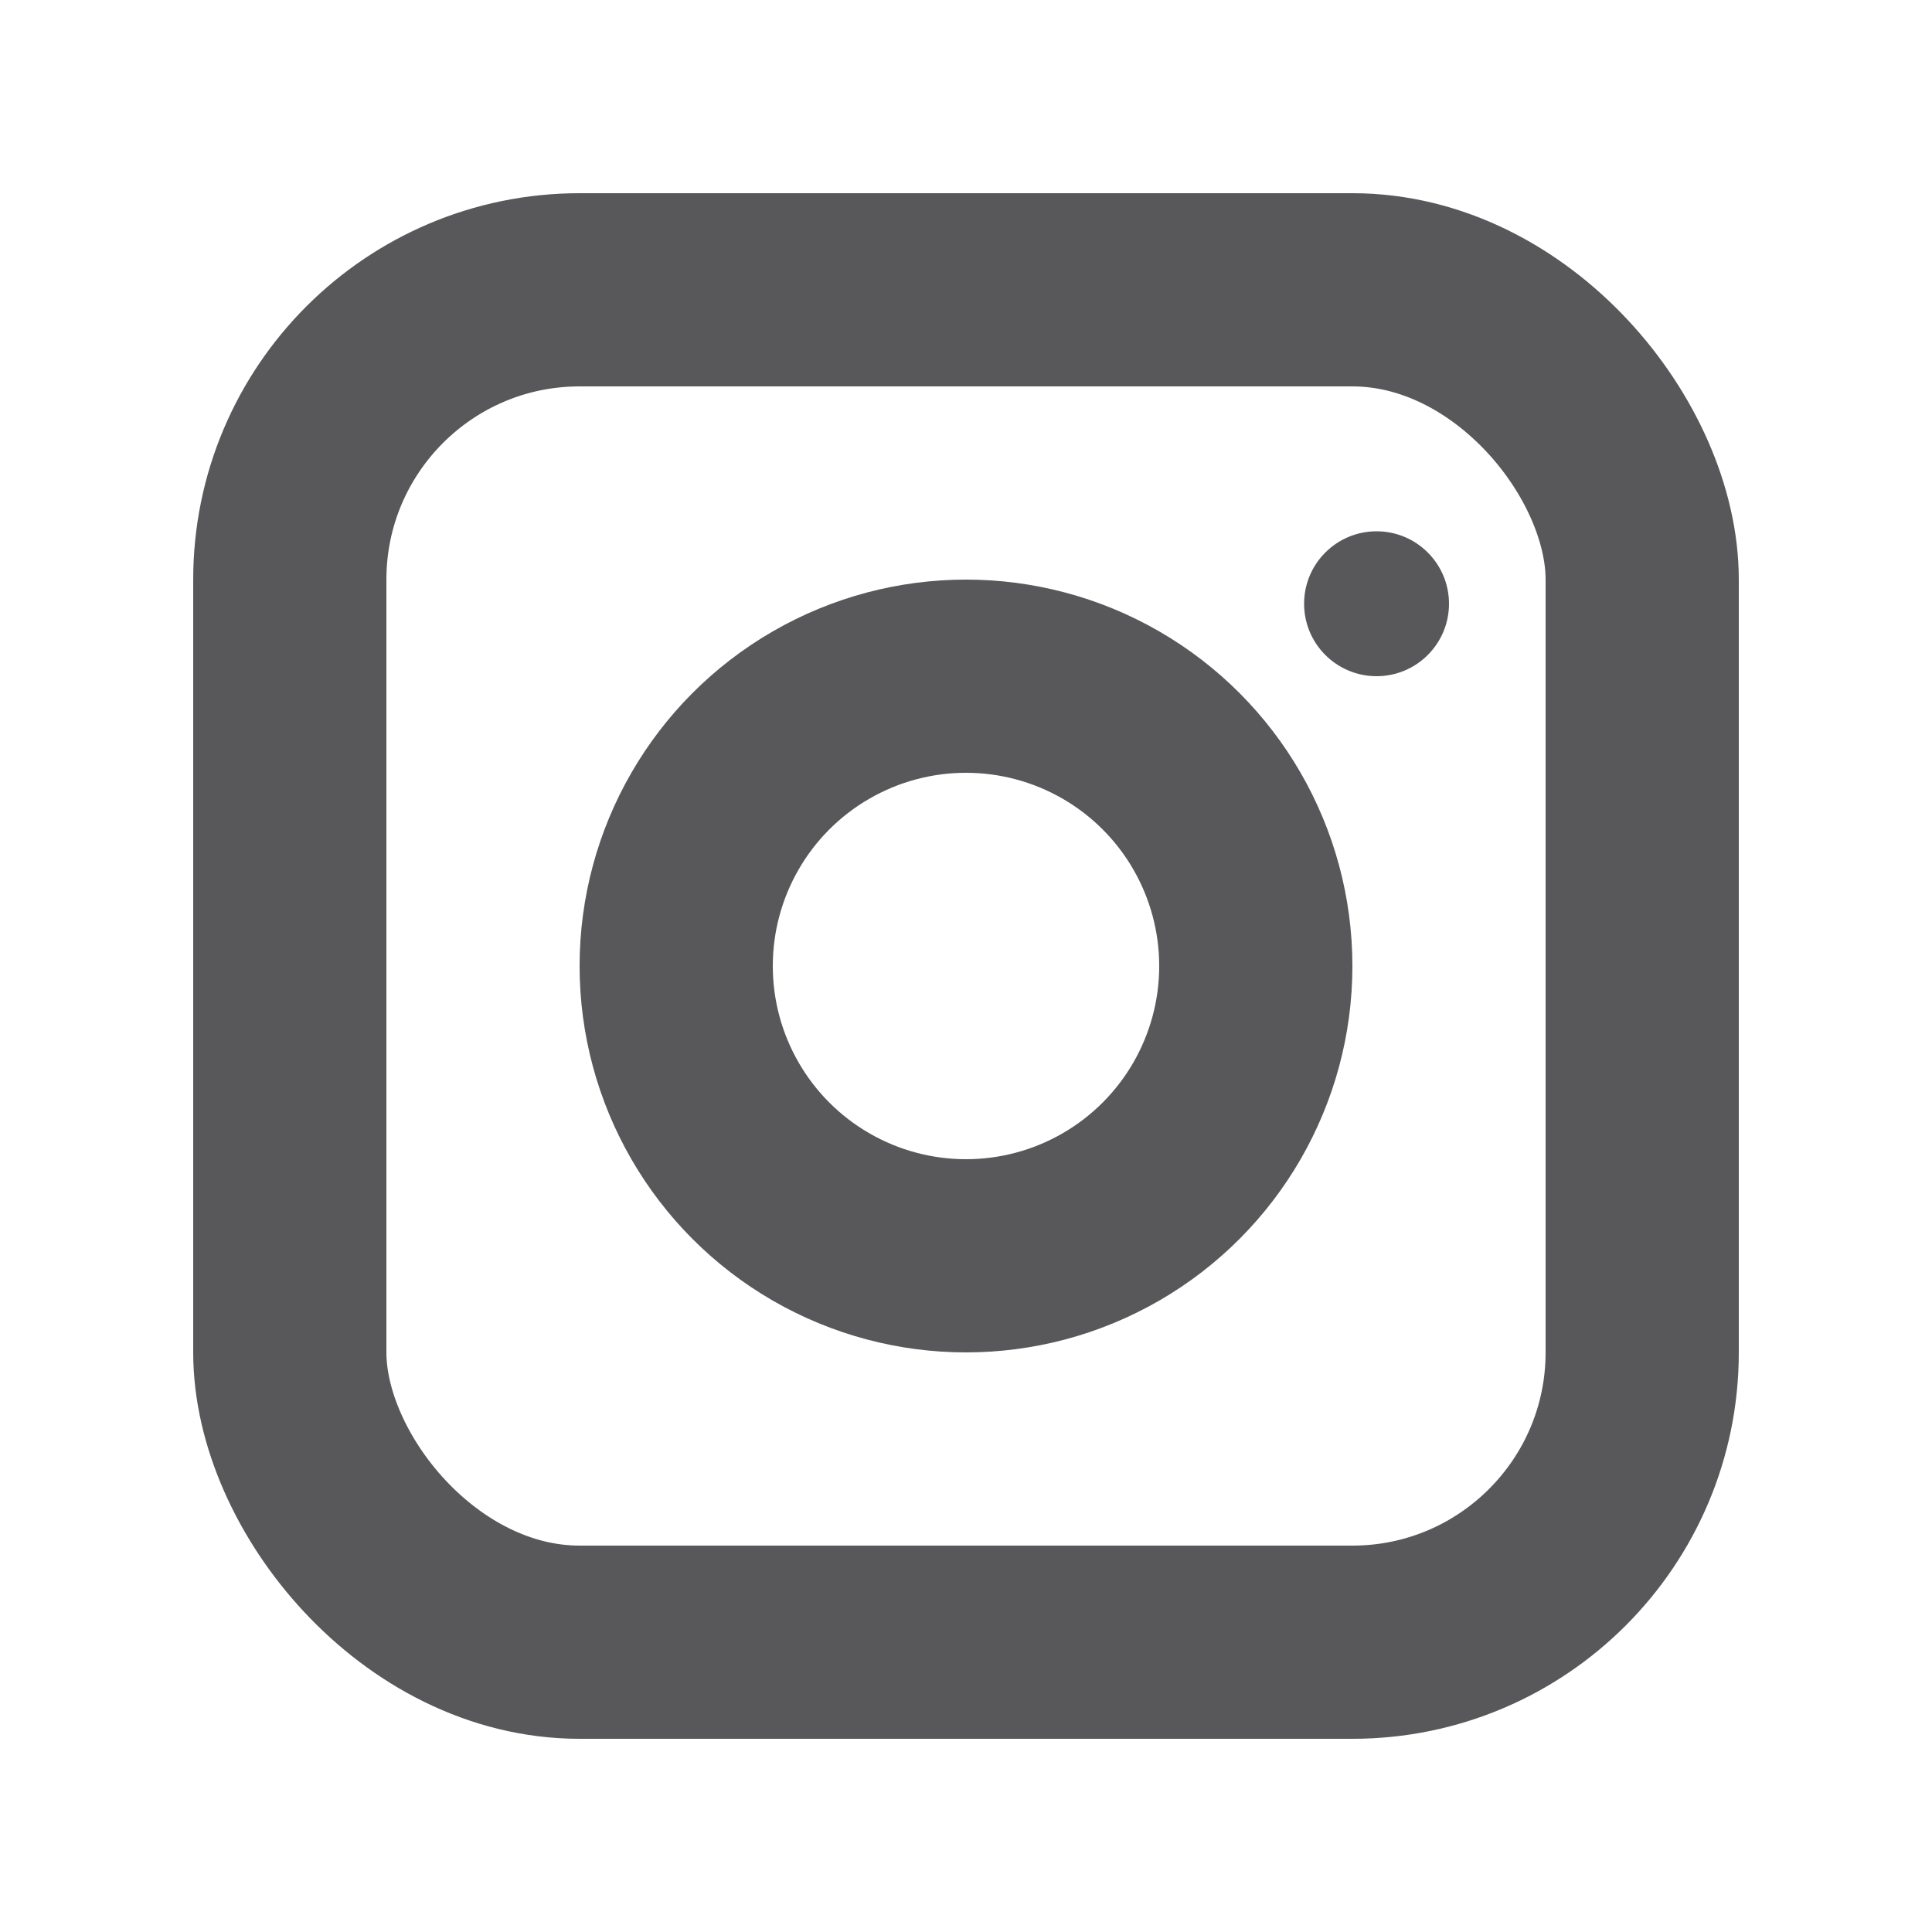 <svg width="20" height="20" viewBox="0 0 20 20" fill="none" xmlns="http://www.w3.org/2000/svg">
<rect x="3" y="3" width="14" height="14" rx="3" stroke="#58585B" stroke-width="2"/>
<circle cx="10" cy="10" r="3" stroke="#58585B" stroke-width="2"/>
<circle cx="14.25" cy="6.25" r="0.75" fill="#58585B"/>
</svg>
